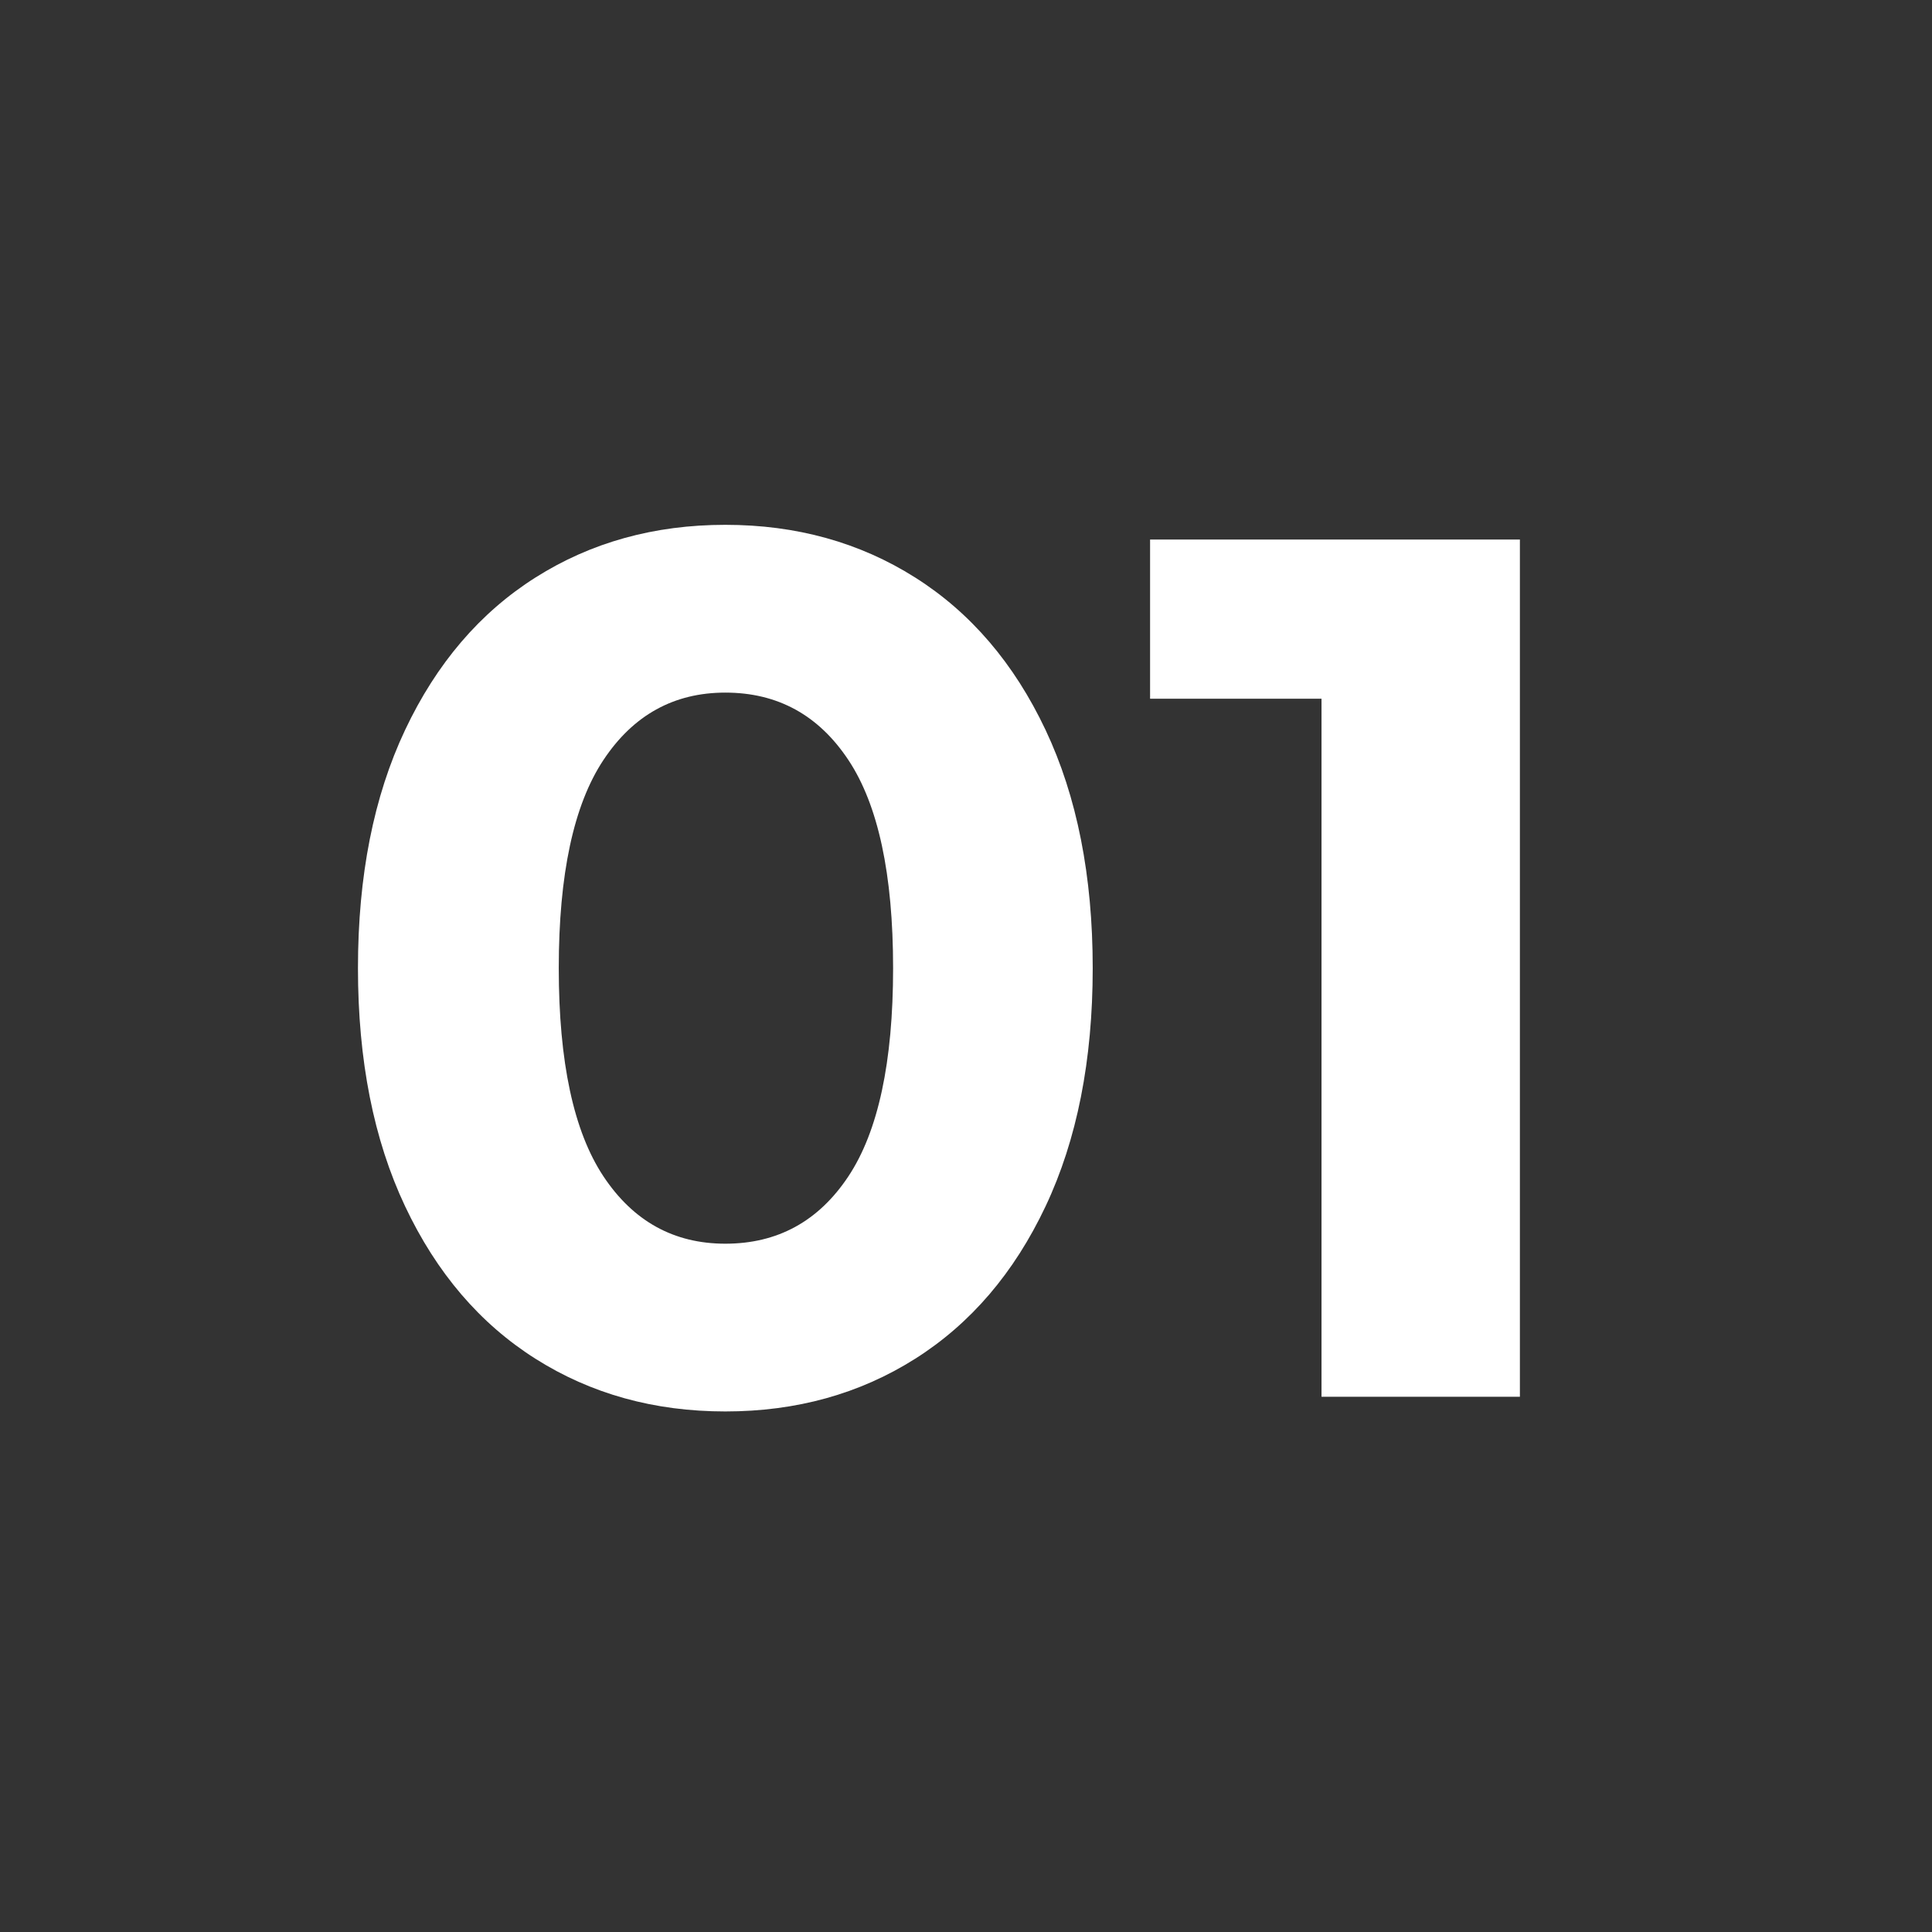 <svg xmlns="http://www.w3.org/2000/svg" xmlns:xlink="http://www.w3.org/1999/xlink" width="1080" viewBox="0 0 810 810" height="1080" preserveAspectRatio="xMidYMid meet"><rect x="0" y="0" width="810" height="810" fill="#333333" stroke="none"/><defs><g></g></defs><g fill="#ffffff" fill-opacity="1"><g transform="translate(130.046, 585.598)"><g><path d="M 174.047 6.156 C 144.266 6.156 117.738 -1.203 94.469 -15.922 C 71.195 -30.641 52.973 -51.945 39.797 -79.844 C 26.617 -107.738 20.031 -141.023 20.031 -179.703 C 20.031 -218.379 26.617 -251.664 39.797 -279.562 C 52.973 -307.457 71.195 -328.766 94.469 -343.484 C 117.738 -358.203 144.266 -365.562 174.047 -365.562 C 203.828 -365.562 230.352 -358.203 253.625 -343.484 C 276.906 -328.766 295.133 -307.457 308.312 -279.562 C 321.488 -251.664 328.078 -218.379 328.078 -179.703 C 328.078 -141.023 321.488 -107.738 308.312 -79.844 C 295.133 -51.945 276.906 -30.641 253.625 -15.922 C 230.352 -1.203 203.828 6.156 174.047 6.156 Z M 174.047 -64.172 C 195.953 -64.172 213.148 -73.582 225.641 -92.406 C 238.141 -111.238 244.391 -140.336 244.391 -179.703 C 244.391 -219.055 238.141 -248.145 225.641 -266.969 C 213.148 -285.801 195.953 -295.219 174.047 -295.219 C 152.484 -295.219 135.453 -285.801 122.953 -266.969 C 110.461 -248.145 104.219 -219.055 104.219 -179.703 C 104.219 -140.336 110.461 -111.238 122.953 -92.406 C 135.453 -73.582 152.484 -64.172 174.047 -64.172 Z M 174.047 -64.172 "></path></g></g></g><g fill="#ffffff" fill-opacity="1"><g transform="translate(478.582, 585.598)"><g><path d="M 158.641 -359.391 L 158.641 0 L 75.469 0 L 75.469 -292.656 L 3.594 -292.656 L 3.594 -359.391 Z M 158.641 -359.391 "></path></g></g></g></svg>